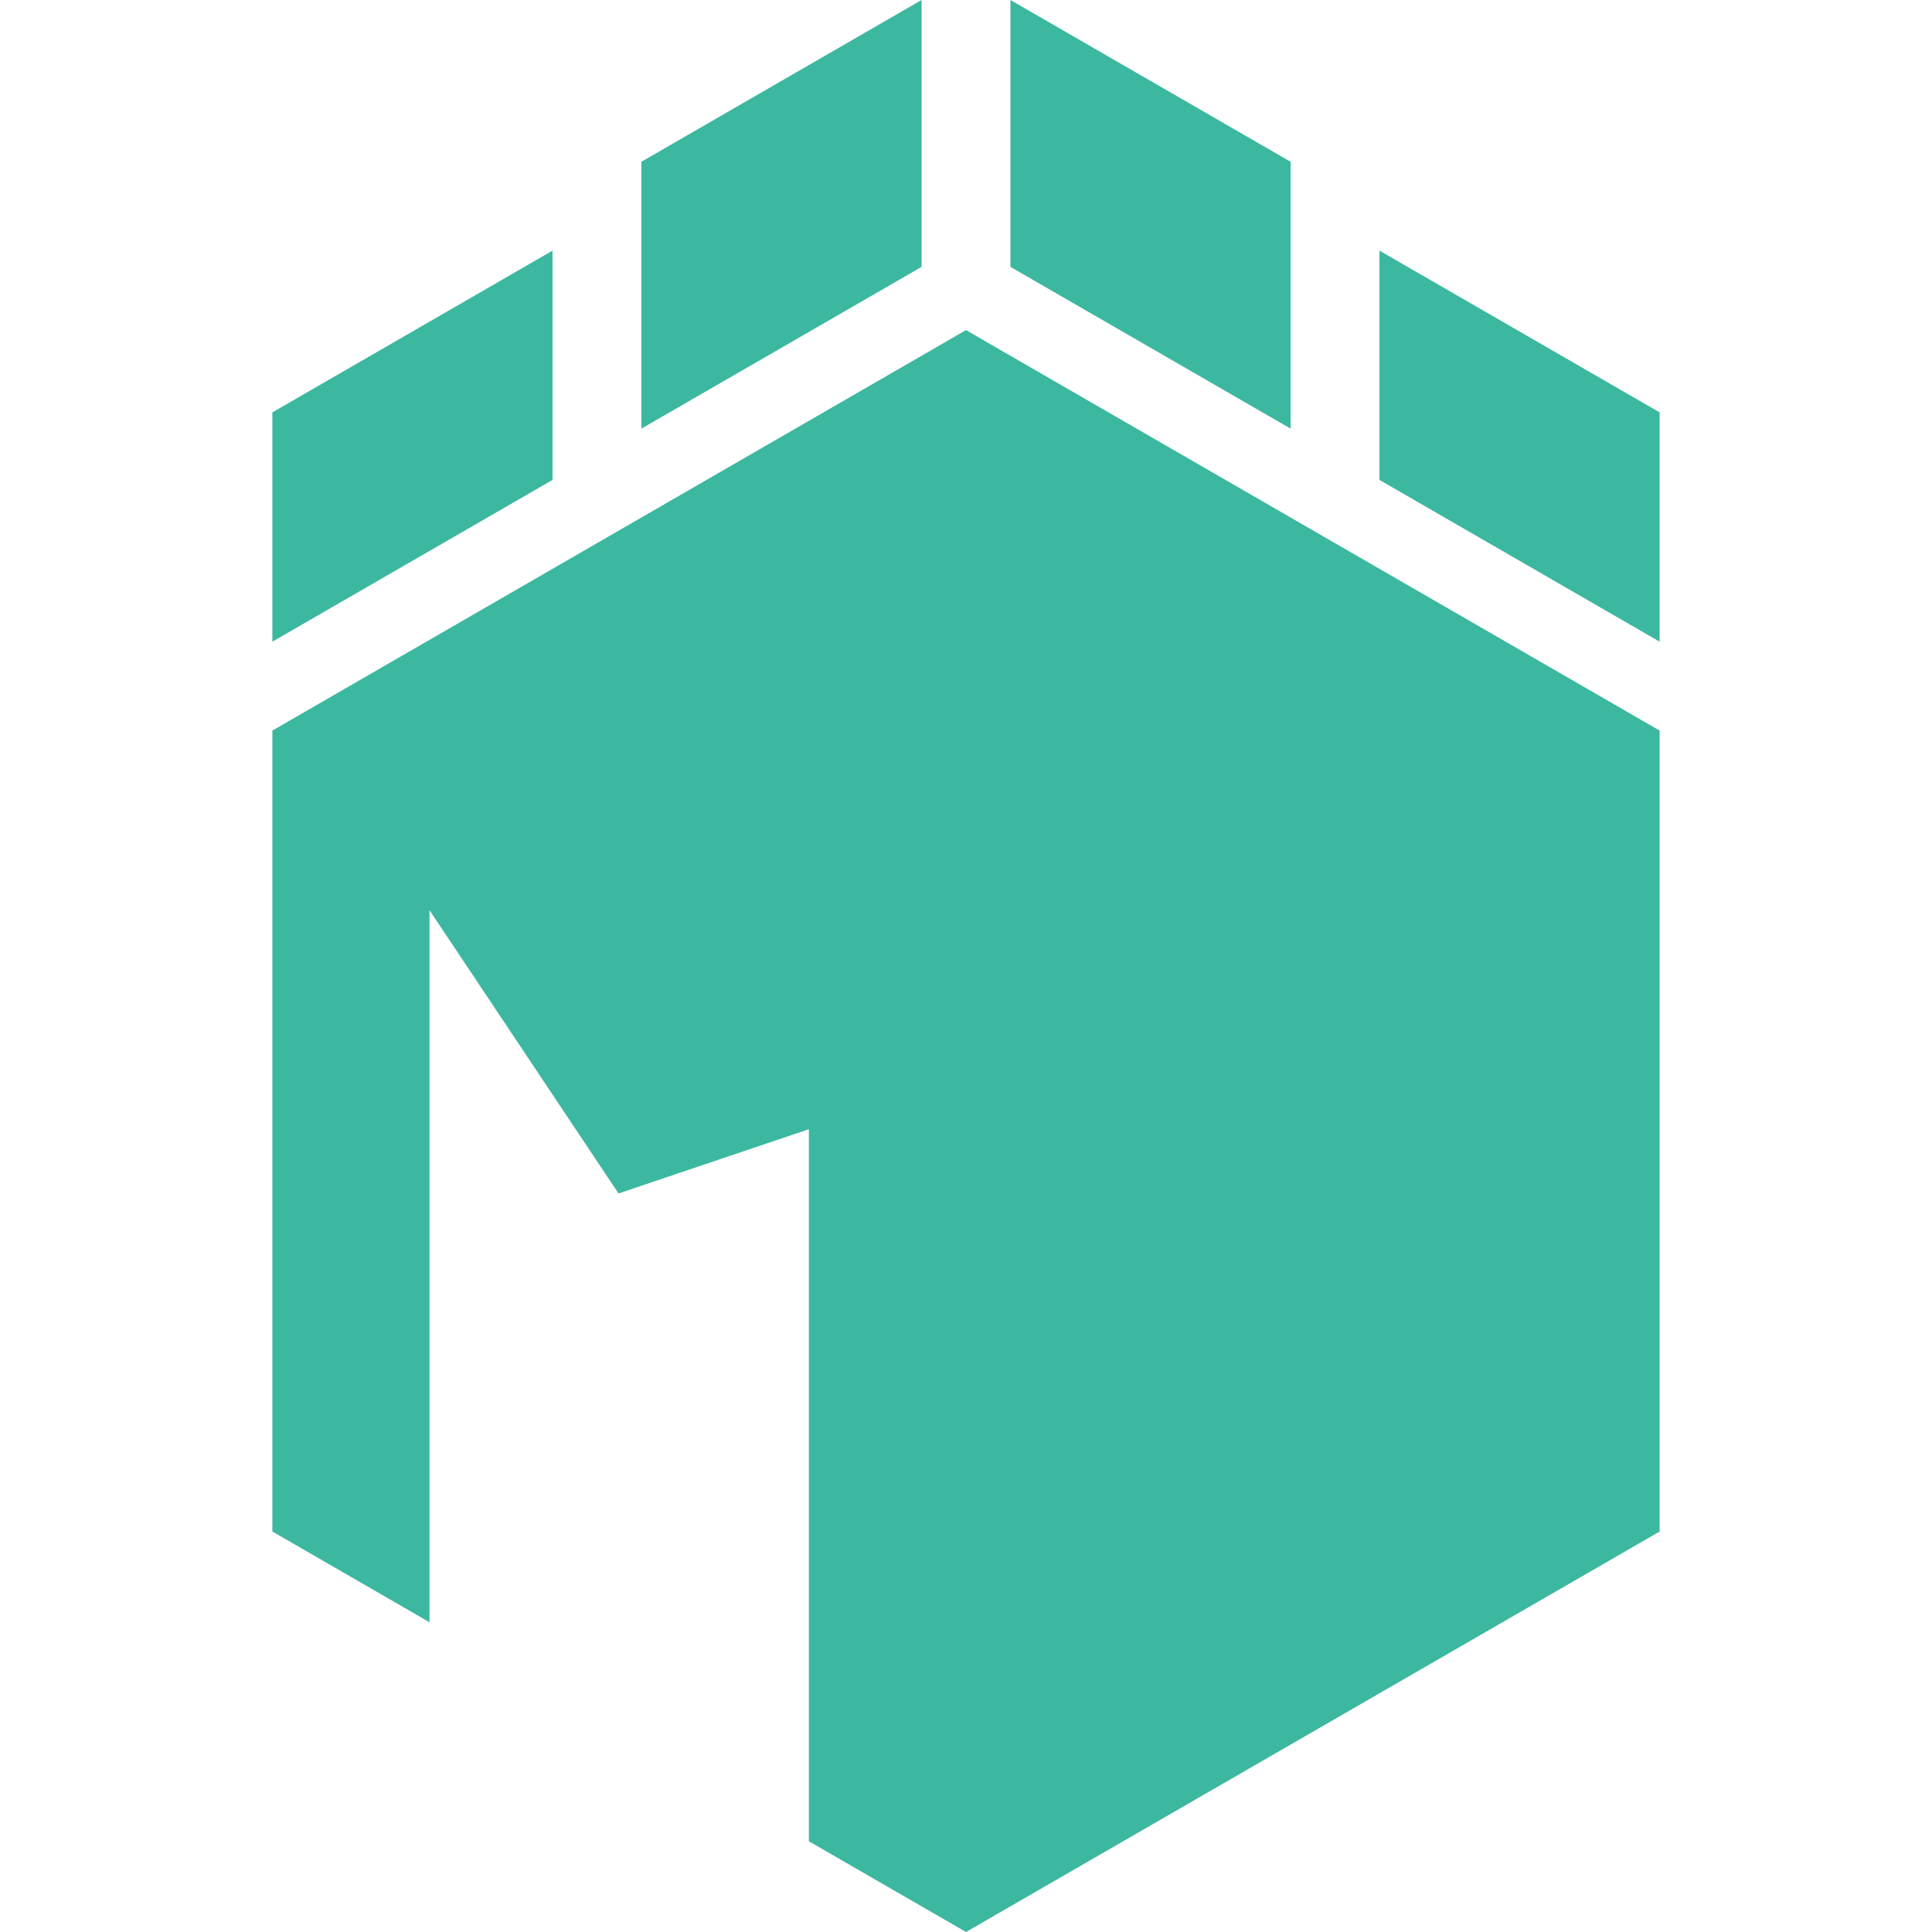 <svg xmlns="http://www.w3.org/2000/svg" id="svg1" version="1.1" viewBox="0 0 4096 4096" height="4096" width="4096">
  <defs id="defs1"></defs>
  <g style="display:none" id="layer4">
    <path transform="matrix(2.076,0,0,2.076,-2268.464,635.052)" d="m 2079.22,31.219 708.366,408.976 0,817.951 -708.366,408.976 -708.367,-408.976 0,-817.951 z" id="path26" style="display:inline;fill:#ffffff;stroke-width:3"></path>
    <path d="M 705.568,1770.838 V 3320.947 L 1919.862,4022.019 V 2471.911 l -646.05,300.442 z" style="display:inline;fill:#000080;stroke-width:2.662" id="path27"></path>
    <path transform="matrix(2.076,0,0,2.076,-2268.464,635.052)" d="m 2079.22,31.219 708.366,408.976 0,817.951 -708.366,408.976 -708.367,-408.976 0,-817.951 z" id="path4" style="display:inline;fill:#ffffff;stroke-width:3"></path>
    <g style="display:inline" id="g40">
      <path d="m 577.43,1737.351 333.145,192.341 V 3439.307 L 577.43,3246.966 Z" style="fill:#ff00ff;fill-opacity:1;stroke-width:2.715" id="rect36"></path>
      <path d="m 1099.029,2038.495 333.145,192.341 v 511.409 l -333.145,-192.342 z" style="fill:#ff00ff;fill-opacity:1;stroke-width:2.715" id="rect37"></path>
      <path d="M 1620.628,2339.641 1953.773,2531.982 V 4041.598 L 1620.628,3849.257 Z" style="fill:#ff00ff;fill-opacity:1;stroke-width:2.715" id="rect38"></path>
      <path id="path43" d="m 1620.628,2339.641 -188.454,402.605 -333.145,-192.342 -188.454,-620.212 z" style="display:none;fill:#ff00ff;fill-opacity:1;stroke-width:3"></path>
    </g>
    <path d="m 577.43,2248.759 593.945,342.914 V 2080.264 L 577.43,1737.351 Z" style="display:inline;fill:#ffff00;stroke-width:1.279" id="path33"></path>
    <path d="M 1953.773,2531.982 1359.829,2189.068 v 511.409 l 593.945,342.914 z" style="display:inline;fill:#ffff00;stroke-width:1.279" id="path35"></path>
    <g style="display:none" id="layer2">
      <path d="M 577.43,874.282 1171.375,531.368 V 1017.529 l -593.945,342.914 z" style="display:inline;fill:#ffffff;fill-opacity:1;stroke-width:1.279" id="rect8"></path>
      <path d="M 1359.829,342.914 1953.773,-1.79e-4 V 565.811 l -593.945,342.914 z" style="display:inline;fill:#ffffff;fill-opacity:1;stroke-width:1.279" id="rect9"></path>
      <path d="m 2142.227,0 593.945,342.915 V 908.725 L 2142.227,565.811 Z" style="display:inline;fill:#ffffff;fill-opacity:1;stroke-width:1.279" id="rect10"></path>
      <path d="m 2924.626,531.368 593.945,342.915 v 486.16 l -593.945,-342.914 z" style="display:inline;fill:#ffffff;fill-opacity:1;stroke-width:1.279" id="rect11"></path>
    </g>
    <g style="display:none;fill:#ffffff;fill-opacity:1" id="g49">
      <path d="m 577.43,1735.35 333.145,192.342 V 3439.307 L 577.43,3246.966 Z" style="fill:#ffffff;fill-opacity:1;stroke-width:2.715" id="path45"></path>
      <path d="M 1714.855,2392.043 1311.301,2530.226 910.575,1927.692 Z" style="display:inline;fill:#ffffff;fill-opacity:1;stroke-width:3.398" id="path48"></path>
      <path d="M 1714.855,2392.043 2048,2584.384 V 4096 l -333.145,-192.341 z" style="fill:#ffffff;fill-opacity:1;stroke-width:2.715" id="path49"></path>
    </g>
  </g>
  <rect y="0" x="0" height="4096" width="4096" id="rect55" style="display:none;fill:#ffffff;fill-opacity:1;stroke-width:3"></rect>
  <g style="display:none" id="layer6">
    <g style="display:inline" id="layer1">
      <rect transform="rotate(-90)" y="3518.57" x="-1548.897" height="188.454" width="188.454" id="rect22" style="display:inline;fill:#00ff00;stroke-width:3.638"></rect>
      <rect transform="rotate(-90)" y="388.976" x="-1548.897" height="188.454" width="188.454" id="rect21" style="display:inline;fill:#00ff00;stroke-width:3.638"></rect>
      <rect y="709.89" x="1171.375" height="198.835" width="188.454" id="rect16" style="display:inline;fill:#00ff00;stroke-width:3.402"></rect>
      <rect y="377.357" x="1953.773" height="188.454" width="188.454" id="rect17" style="display:inline;fill:#00ff00;stroke-width:3.312"></rect>
      <rect y="709.89" x="2736.172" height="198.835" width="188.454" id="rect18" style="display:inline;fill:#00ff00;stroke-width:3.737"></rect>
      <rect y="2333.863" x="577.43" height="128.138" width="188.454" id="rect19" style="display:inline;fill:#00ff00;stroke-width:3"></rect>
      <rect transform="rotate(-90)" y="3390.432" x="-1737.351" height="128.138" width="188.454" id="rect20" style="display:inline;fill:#00ff00;stroke-width:3"></rect>
      <rect transform="rotate(-90)" y="3390.432" x="-1925.804" height="128.138" width="188.454" id="rect1" style="display:inline;fill:#00ff00;stroke-width:3"></rect>
      <rect transform="rotate(-90)" y="3390.432" x="-2114.258" height="128.138" width="188.454" id="rect2" style="display:inline;fill:#00ff00;stroke-width:3"></rect>
      <rect transform="rotate(-90)" y="3390.432" x="-2114.258" height="128.138" width="188.454" id="rect3" style="display:inline;fill:#00ff00;stroke-width:3"></rect>
      <rect transform="rotate(-90)" y="3390.432" x="-2302.712" height="128.138" width="188.454" id="rect2-3" style="display:inline;fill:#00ff00;stroke-width:3"></rect>
      <rect transform="rotate(-90)" y="3390.432" x="-2302.712" height="128.138" width="188.454" id="rect7" style="display:inline;fill:#00ff00;stroke-width:3"></rect>
      <rect transform="rotate(-90)" y="3390.432" x="-2491.166" height="128.138" width="188.454" id="rect23" style="display:inline;fill:#00ff00;stroke-width:3"></rect>
      <rect transform="rotate(-90)" y="388.976" x="-1737.351" height="188.454" width="188.454" id="rect29" style="display:inline;fill:#00ff00;stroke-width:3.638"></rect>
      <rect y="1763.356" x="910.575" height="154.649" width="188.454" id="rect39" style="display:inline;fill:#00ff00;stroke-width:3"></rect>
      <rect transform="rotate(90)" y="-1359.829" x="342.914" height="188.454" width="188.454" id="rect52" style="display:inline;fill:#00ff00;stroke-width:3.312"></rect>
      <rect transform="rotate(90)" y="-2924.626" x="342.915" height="188.454" width="188.454" id="rect54" style="display:inline;fill:#00ff00;stroke-width:3.312"></rect>
    </g>
  </g>
  <path d="m 1953.774,-4.9e-4 -593.945,342.914 v 565.811 l 593.945,-342.914 z m 188.453,0 v 565.811 l 593.945,342.914 V 342.914 Z M 1171.376,531.367 577.43,874.281 v 486.162 l 593.945,-342.914 z m 1753.25,0.002 v 486.16 l 593.945,342.914 V 874.283 Z m -876.625,168.494 -1470.57,849.033 v 1698.068 0 l 333.145,192.34 V 1929.691 l 400.727,600.535 403.555,-136.184 v 1509.615 l 333.145,192.342 1470.57,-849.033 V 1548.898 Z" style="display:inline;fill:#3cb8a0;fill-opacity:1;stroke-width:1.279" id="path62"></path>
</svg>
